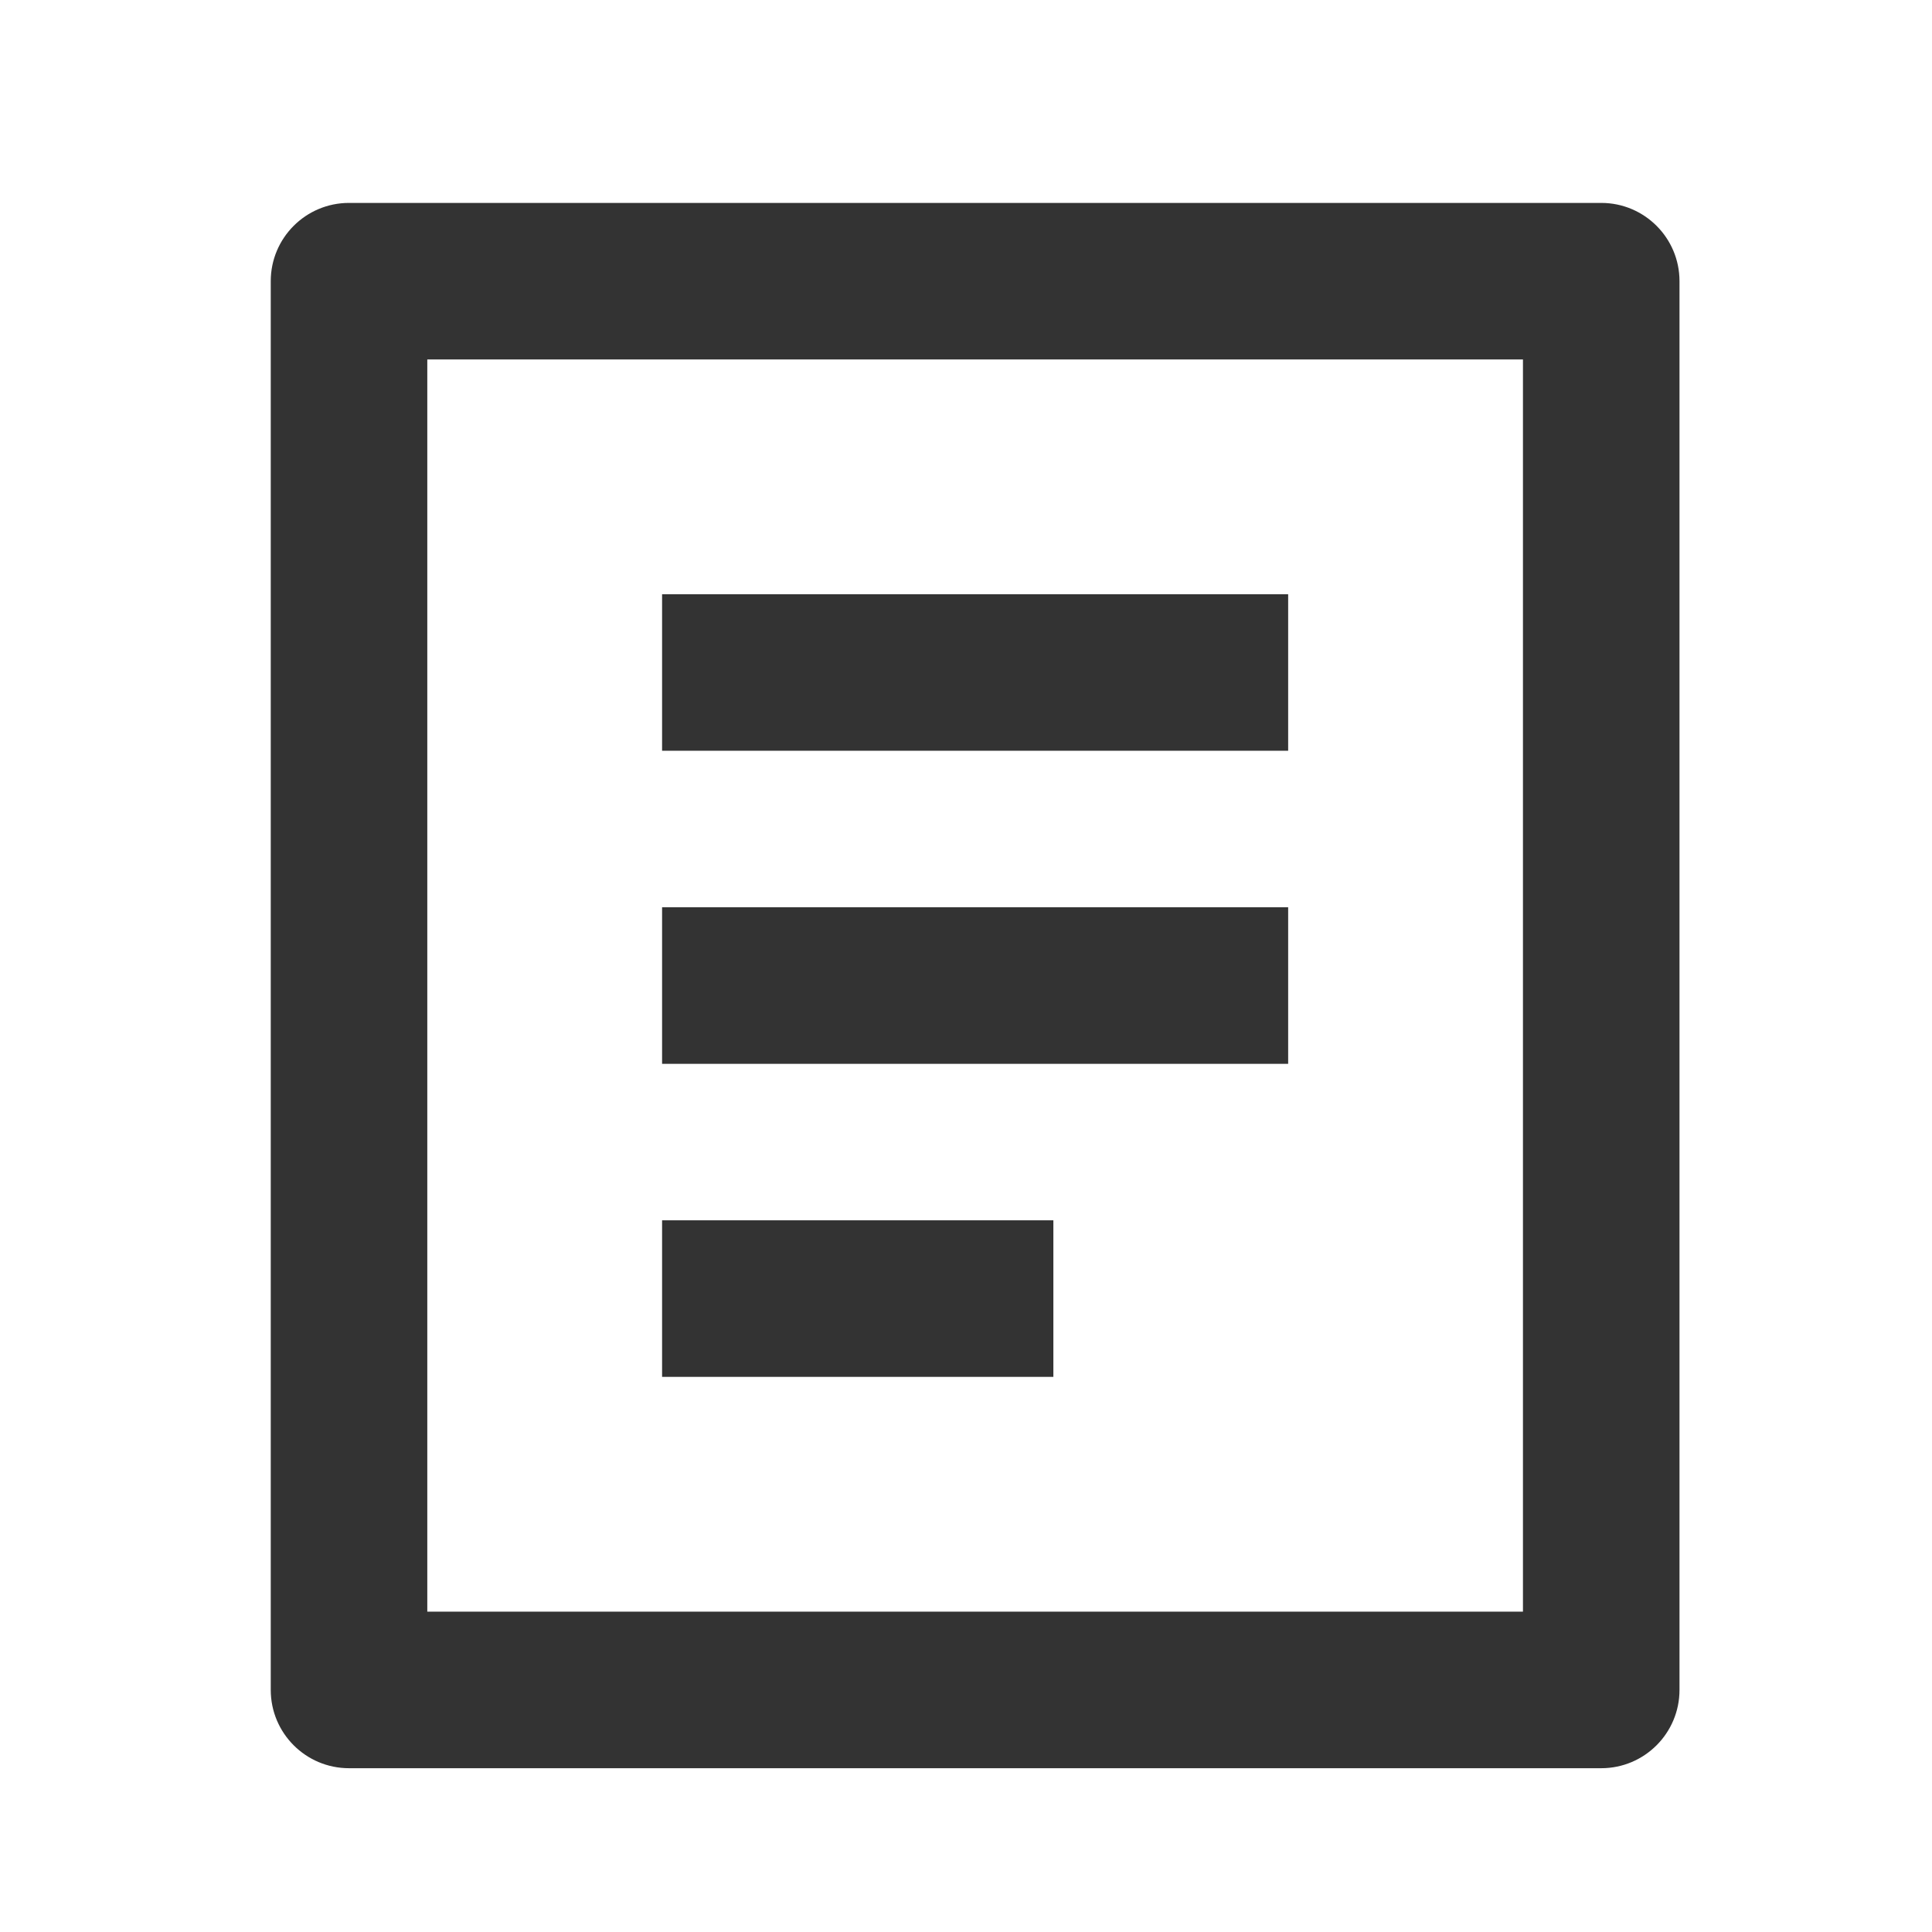 <svg width="36" height="36" viewBox="0 0 36 36" fill="none" xmlns="http://www.w3.org/2000/svg">
<path d="M29.837 32.948H6.503C5.698 32.948 5.045 32.295 5.045 31.489V5.239C5.045 4.434 5.698 3.781 6.503 3.781H29.837C30.642 3.781 31.295 4.434 31.295 5.239V31.489C31.295 32.295 30.642 32.948 29.837 32.948ZM28.378 30.031V6.698H7.962V30.031H28.378ZM12.337 11.073H24.003V13.989H12.337V11.073ZM12.337 16.906H24.003V19.823H12.337V16.906ZM12.337 22.739H19.628V25.656H12.337V22.739Z" fill="#333333"/>
</svg>
